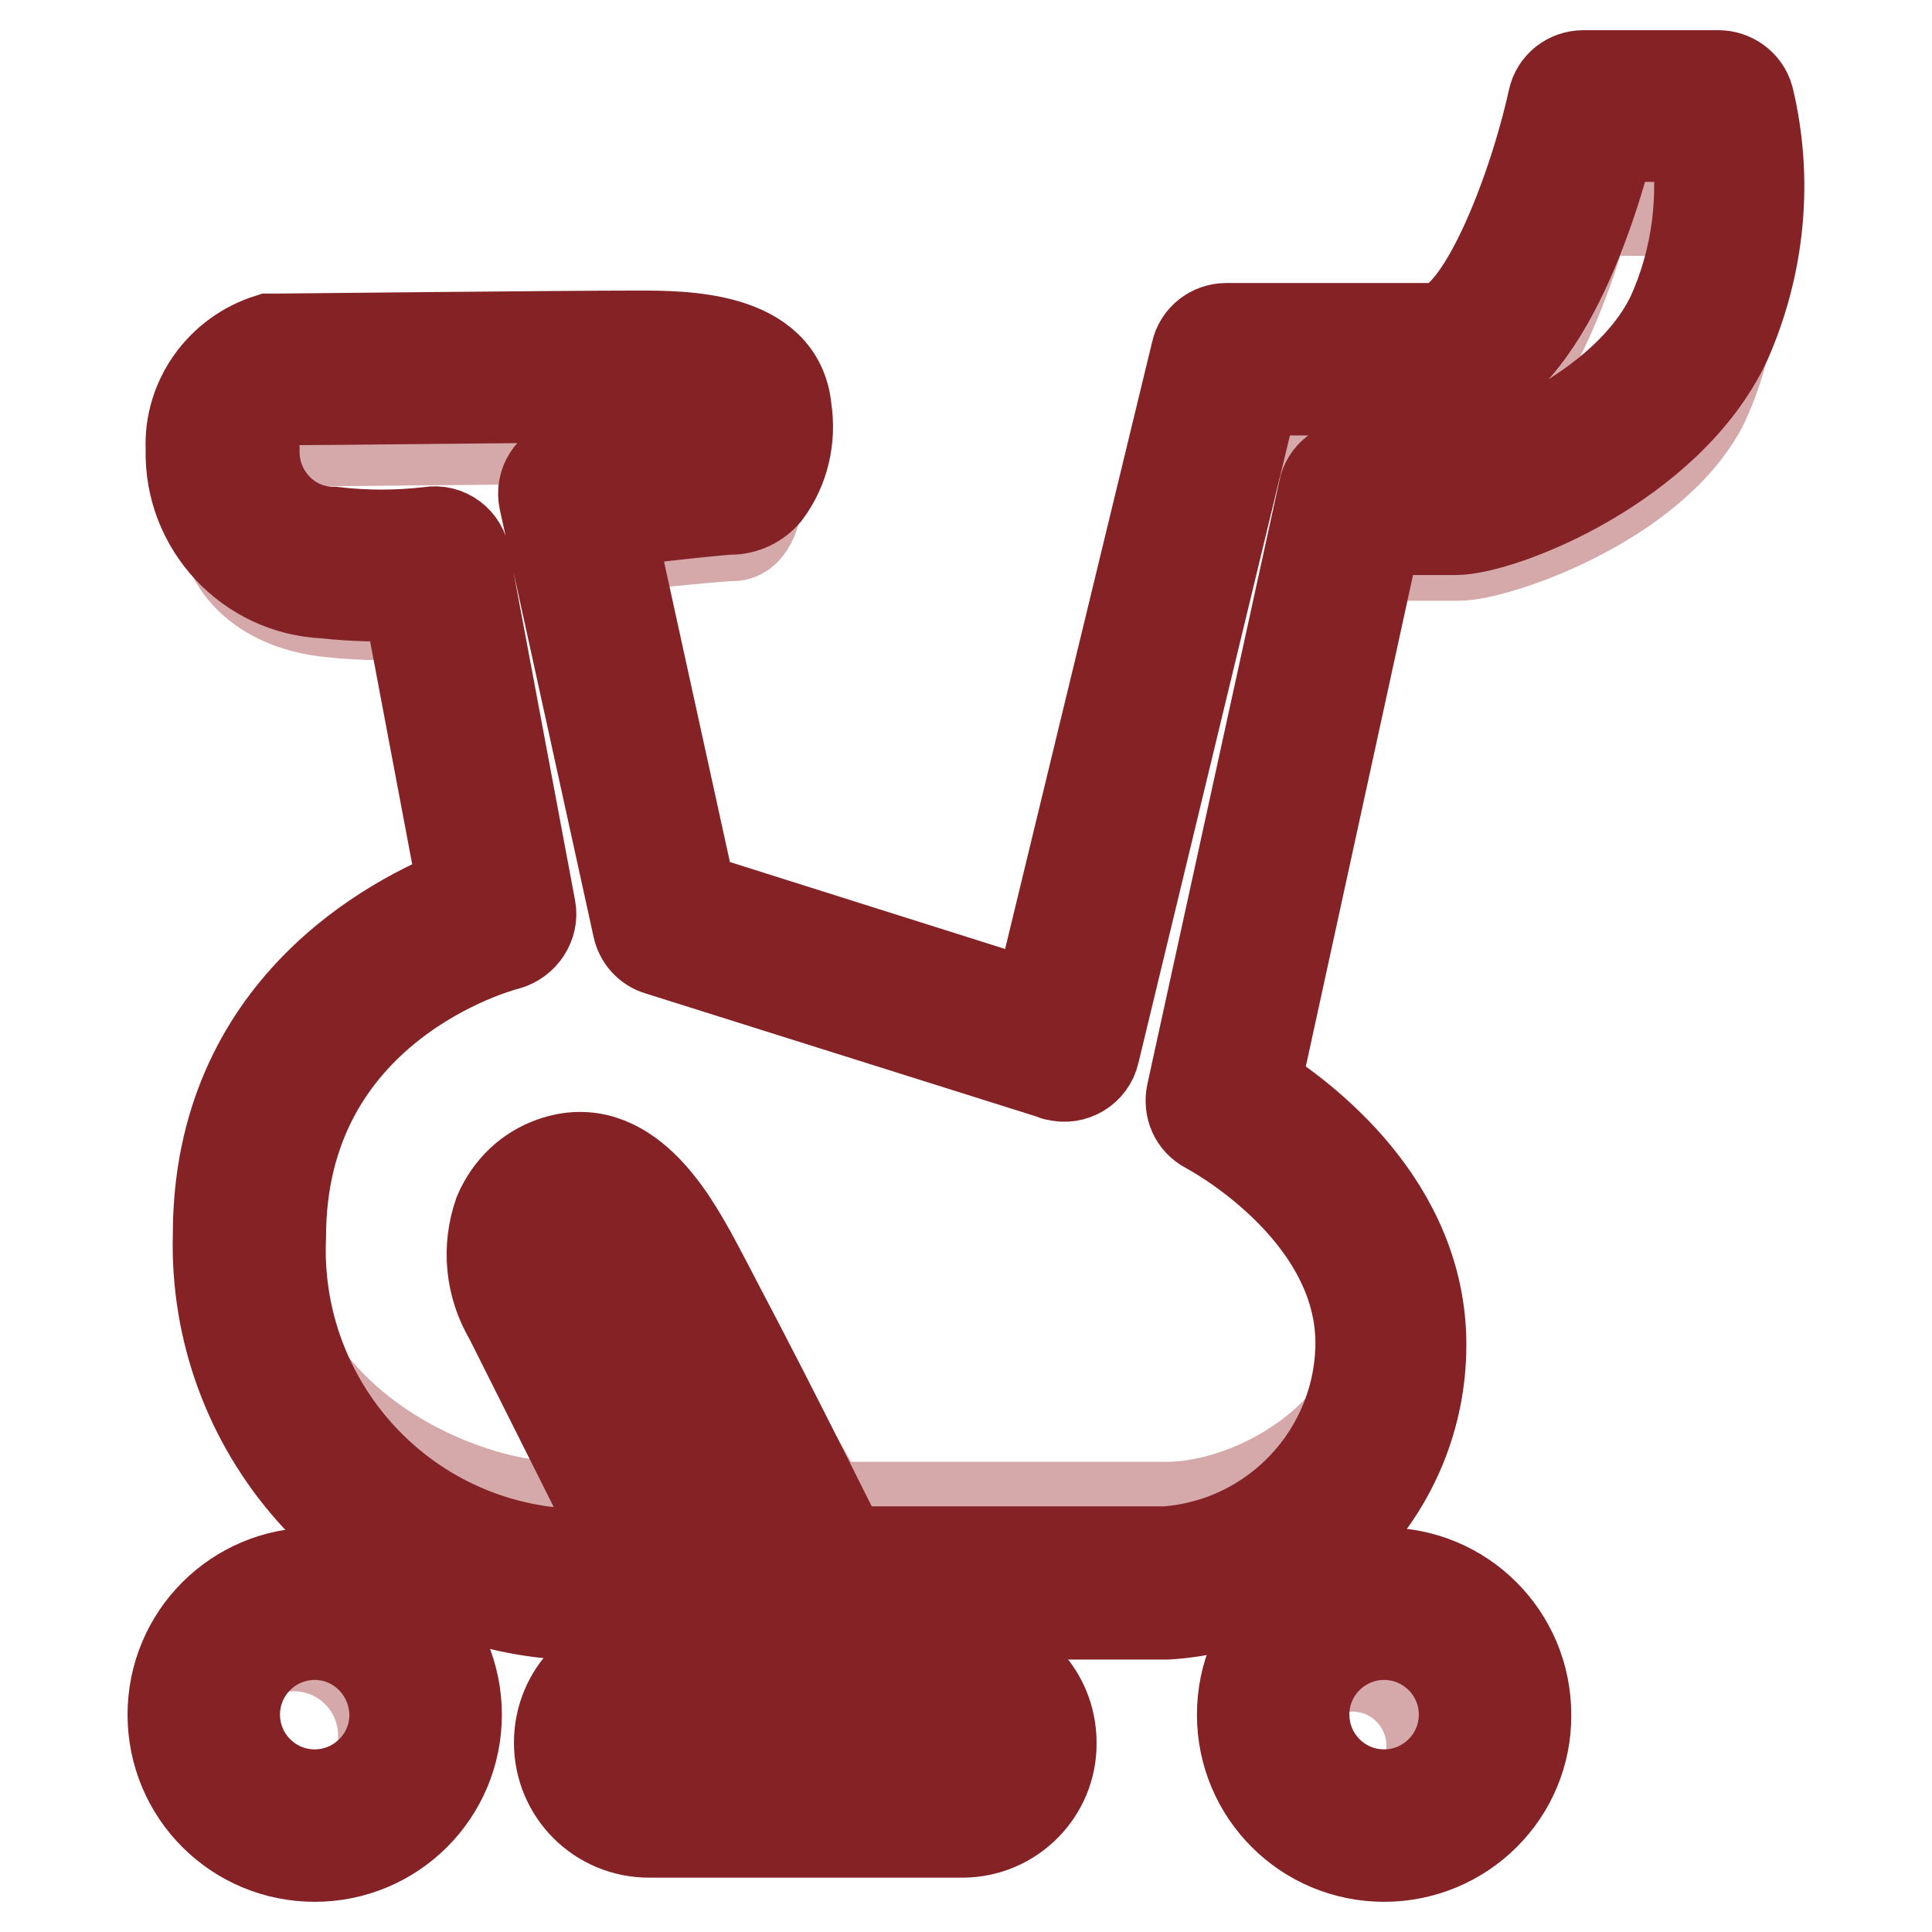 <?xml version="1.0" encoding="utf-8"?>
<!-- Svg Vector Icons : http://www.onlinewebfonts.com/icon -->
<!DOCTYPE svg PUBLIC "-//W3C//DTD SVG 1.1//EN" "http://www.w3.org/Graphics/SVG/1.1/DTD/svg11.dtd">
<svg version="1.1" xmlns="http://www.w3.org/2000/svg" xmlns:xlink="http://www.w3.org/1999/xlink" x="0px" y="0px" viewBox="0 0 256 256" enable-background="new 0 0 256 256" xml:space="preserve">
<g> <path stroke-width="12" fill-opacity="0" stroke="#d5a8a9"  d="M168.7,231.3c0,5.8,4.7,10.5,10.5,10.5s10.5-4.7,10.5-10.5c0-5.8-4.7-10.5-10.5-10.5 S168.7,225.5,168.7,231.3L168.7,231.3z"/> <path stroke-width="12" fill-opacity="0" stroke="#d5a8a9"  d="M27,230c0,6.6,5.3,11.9,11.9,11.9s11.9-5.3,11.9-11.9l0,0c0-6.6-5.3-11.9-11.9-11.9S27,223.4,27,230L27,230 z"/> <path stroke-width="12" fill-opacity="0" stroke="#d5a8a9"  d="M85.2,214.4h42.9v17.3H85.2V214.4z"/> <path stroke-width="12" fill-opacity="0" stroke="#d5a8a9"  d="M95.5,205.9l-17.9-35.7c-3.5-6.9-0.8-11.3,2.7-12.4c3.5-1.2,6.9,0.8,11.3,8.6c4.3,7.8,20.2,39.6,20.2,39.6 L95.5,205.9L95.5,205.9z"/> <path stroke-width="12" fill-opacity="0" stroke="#d5a8a9"  d="M228.1,27.9h-17.9c0,0-7.4,29.4-19.7,29.4h-27.6l-22.1,79.8l-52.4-14.5L76,73c0,0,18.8-2,21.1-2 c2.3,0,3.7-3.6,3.2-7.7s-6-5.2-15.6-5.2c-9.7,0-47.8,0.4-47.8,0.4c-4.3,1-7.3,4.9-7.4,9.3c0,7.7,6,12.5,14.3,13.3 c4.6,0.5,9.2,0.5,13.8,0l8.7,40.7c0,0-33.1,7.2-33.1,37.5s29.4,40.3,40,40.3H90L71.4,167c-4.1-7.2-0.9-11.7,3.2-12.9 c4.1-1.2,8.3,0.8,13.3,8.9c3.9,6.2,16.1,27.4,21.4,36.7h45.3c11.5,0,29.9-9.7,29.9-27.8c0-18.2-22.5-28.2-22.5-28.2l17.5-70.1h13.8 c5,0,25.3-6.9,32.2-19.7C229.5,45.7,230.4,36.5,228.1,27.9z"/> <path stroke-width="12" fill-opacity="0" stroke="#842226"  d="M41.7,246c-10.4,0-18.8-8.4-18.8-18.8c0-10.4,8.4-18.8,18.8-18.8c10.4,0,18.8,8.4,18.8,18.8 C60.5,237.6,52.1,246,41.7,246L41.7,246z M41.7,216.6c-5.8,0-10.6,4.7-10.6,10.6c0,5.8,4.7,10.6,10.6,10.6 c5.8,0,10.6-4.7,10.6-10.6C52.2,221.3,47.5,216.6,41.7,216.6z M183.4,246c-10.4,0-18.8-8.4-18.8-18.8c0-10.4,8.4-18.8,18.8-18.8 s18.8,8.4,18.8,18.8C202.3,237.6,193.8,246,183.4,246L183.4,246z M183.4,216.6c-5.8,0-10.6,4.7-10.6,10.6c0,5.8,4.7,10.6,10.6,10.6 S194,233,194,227.2C194,221.3,189.2,216.6,183.4,216.6z M127.5,242.8H86c-6.6,0-11.9-5.3-11.9-11.9c0-6.6,5.3-11.9,11.9-11.9h41.4 c6.6,0,11.9,5.3,11.9,11.9C139.4,237.4,134.1,242.8,127.5,242.8z M86,227.2c-2-0.2-3.8,1.3-4,3.3c-0.2,2,1.3,3.8,3.3,4 c0.2,0,0.5,0,0.7,0h41.4c2-0.2,3.5-2,3.3-4c-0.2-1.8-1.6-3.1-3.3-3.3H86z M111.8,218.9H92.5c-1.6,0-3-0.9-3.7-2.3l-21.1-42.3 c-2.5-4.2-3-9.2-1.4-13.8c1.3-3.1,3.8-5.4,6.9-6.5c9.8-3.5,15.9,7.8,18.3,12c5,9.1,23.2,45.5,24,47c0.9,2.1,0,4.5-2.1,5.5 C112.9,218.8,112.4,218.9,111.8,218.9z M95.1,210.6h10c-5.5-11-17.1-33.9-20.7-40.7c-3.5-6.1-6.2-8.9-8.4-8.2c-0.9,0.3-1.6,1-2,1.9 c-0.6,2.4-0.2,5,1.2,7.1L95.1,210.6z"/> <path stroke-width="12" fill-opacity="0" stroke="#842226"  d="M154.6,213.9h-45.3c-1.6,0-3-0.9-3.7-2.3c-5.1-10.2-17.3-34.5-21.3-41.7c-3.5-6.1-6.2-8.9-8.4-8.2 c-0.9,0.3-1.6,1-2,1.9c-0.6,2.4-0.2,5,1.2,7.1l18.6,37.2c1,2.1,0.2,4.5-1.9,5.5c-0.6,0.3-1.2,0.4-1.8,0.4H73.2 c-25.7-2.4-45-24.4-44.3-50.2c0-30,23.3-41.9,32.5-45.5l-7.4-39.2c-3.6,0.2-7.3,0.1-10.9-0.3C33,78.2,25,69.7,25.3,59.5 c-0.3-6.6,4-12.6,10.4-14.6c0.3,0,0.6,0,1,0c0.4,0,38.3-0.4,47.8-0.4c6.1,0,18.8,0,19.7,9.7c0.6,3.9-0.3,7.9-2.7,11.1 c-1.2,1.4-2.9,2.2-4.7,2.2c-1.1,0-8.5,0.8-16.1,1.7l10.9,49.7l45.9,14.5l21-86.7c0.4-1.9,2.1-3.2,4-3.2h27.6 c5.9,0,12.9-17.6,15.7-30.3c0.4-1.9,2.1-3.2,4-3.2h17.9c1.8,0,3.5,1.2,4,3c2.6,10.8,1.5,22.1-3,32.3c-7.7,16.3-29.7,24.9-35.9,24.9 h-10.4l-16.1,73.8c6.5,4.1,22,15.7,22,34.2C188.3,197.1,173.5,212.8,154.6,213.9L154.6,213.9z M111.8,205.6h42.7 c14.5-1.1,25.7-13.1,25.8-27.6c0-17.8-20.1-28.4-20.3-28.5c-1.7-0.9-2.5-2.7-2.1-4.6l17.5-80c0.4-1.9,2.1-3.2,4-3.2h13.8 c3.2,0,22.2-6.9,28.4-20.1c3.3-7.4,4.3-15.5,3.1-23.5h-11.3c-2.5,9.9-9.9,33.6-23,33.6h-24.2L145,139.5c-0.5,2.2-2.8,3.6-5,3 c-0.1,0-0.2,0-0.3-0.1l-52.4-16.5c-1.4-0.4-2.5-1.6-2.8-3.1L72.1,66.3c-0.5-2.2,0.9-4.4,3.1-4.9c0.1,0,0.2,0,0.3-0.1 c4-0.5,16.1-1.9,20.4-2.3c0.4-1.4,0.5-2.8,0.3-4.2c0-0.4-0.8-2.2-11.5-2.2c-8.8,0-42.2,0.4-47.1,0.4c-2.6,1.1-4.1,3.7-3.9,6.5 c-0.2,5.9,4.4,10.9,10.3,11c0.1,0,0.1,0,0.2,0c4.2,0.5,8.5,0.5,12.7,0c2.3-0.4,4.4,1.2,4.7,3.5l8.7,46.4c0.4,2.1-1,4.2-3.1,4.8 c-1.2,0.3-30,8-30,38.7c-0.9,21.2,14.7,39.5,35.8,41.8h10.1l-15.6-31.1c-2.5-4.2-3-9.2-1.4-13.8c1.3-3.1,3.8-5.4,6.9-6.5 c9.8-3.5,15.9,7.8,18.3,12C95.3,172.5,106.2,194.4,111.8,205.6L111.8,205.6z"/></g>
</svg>
